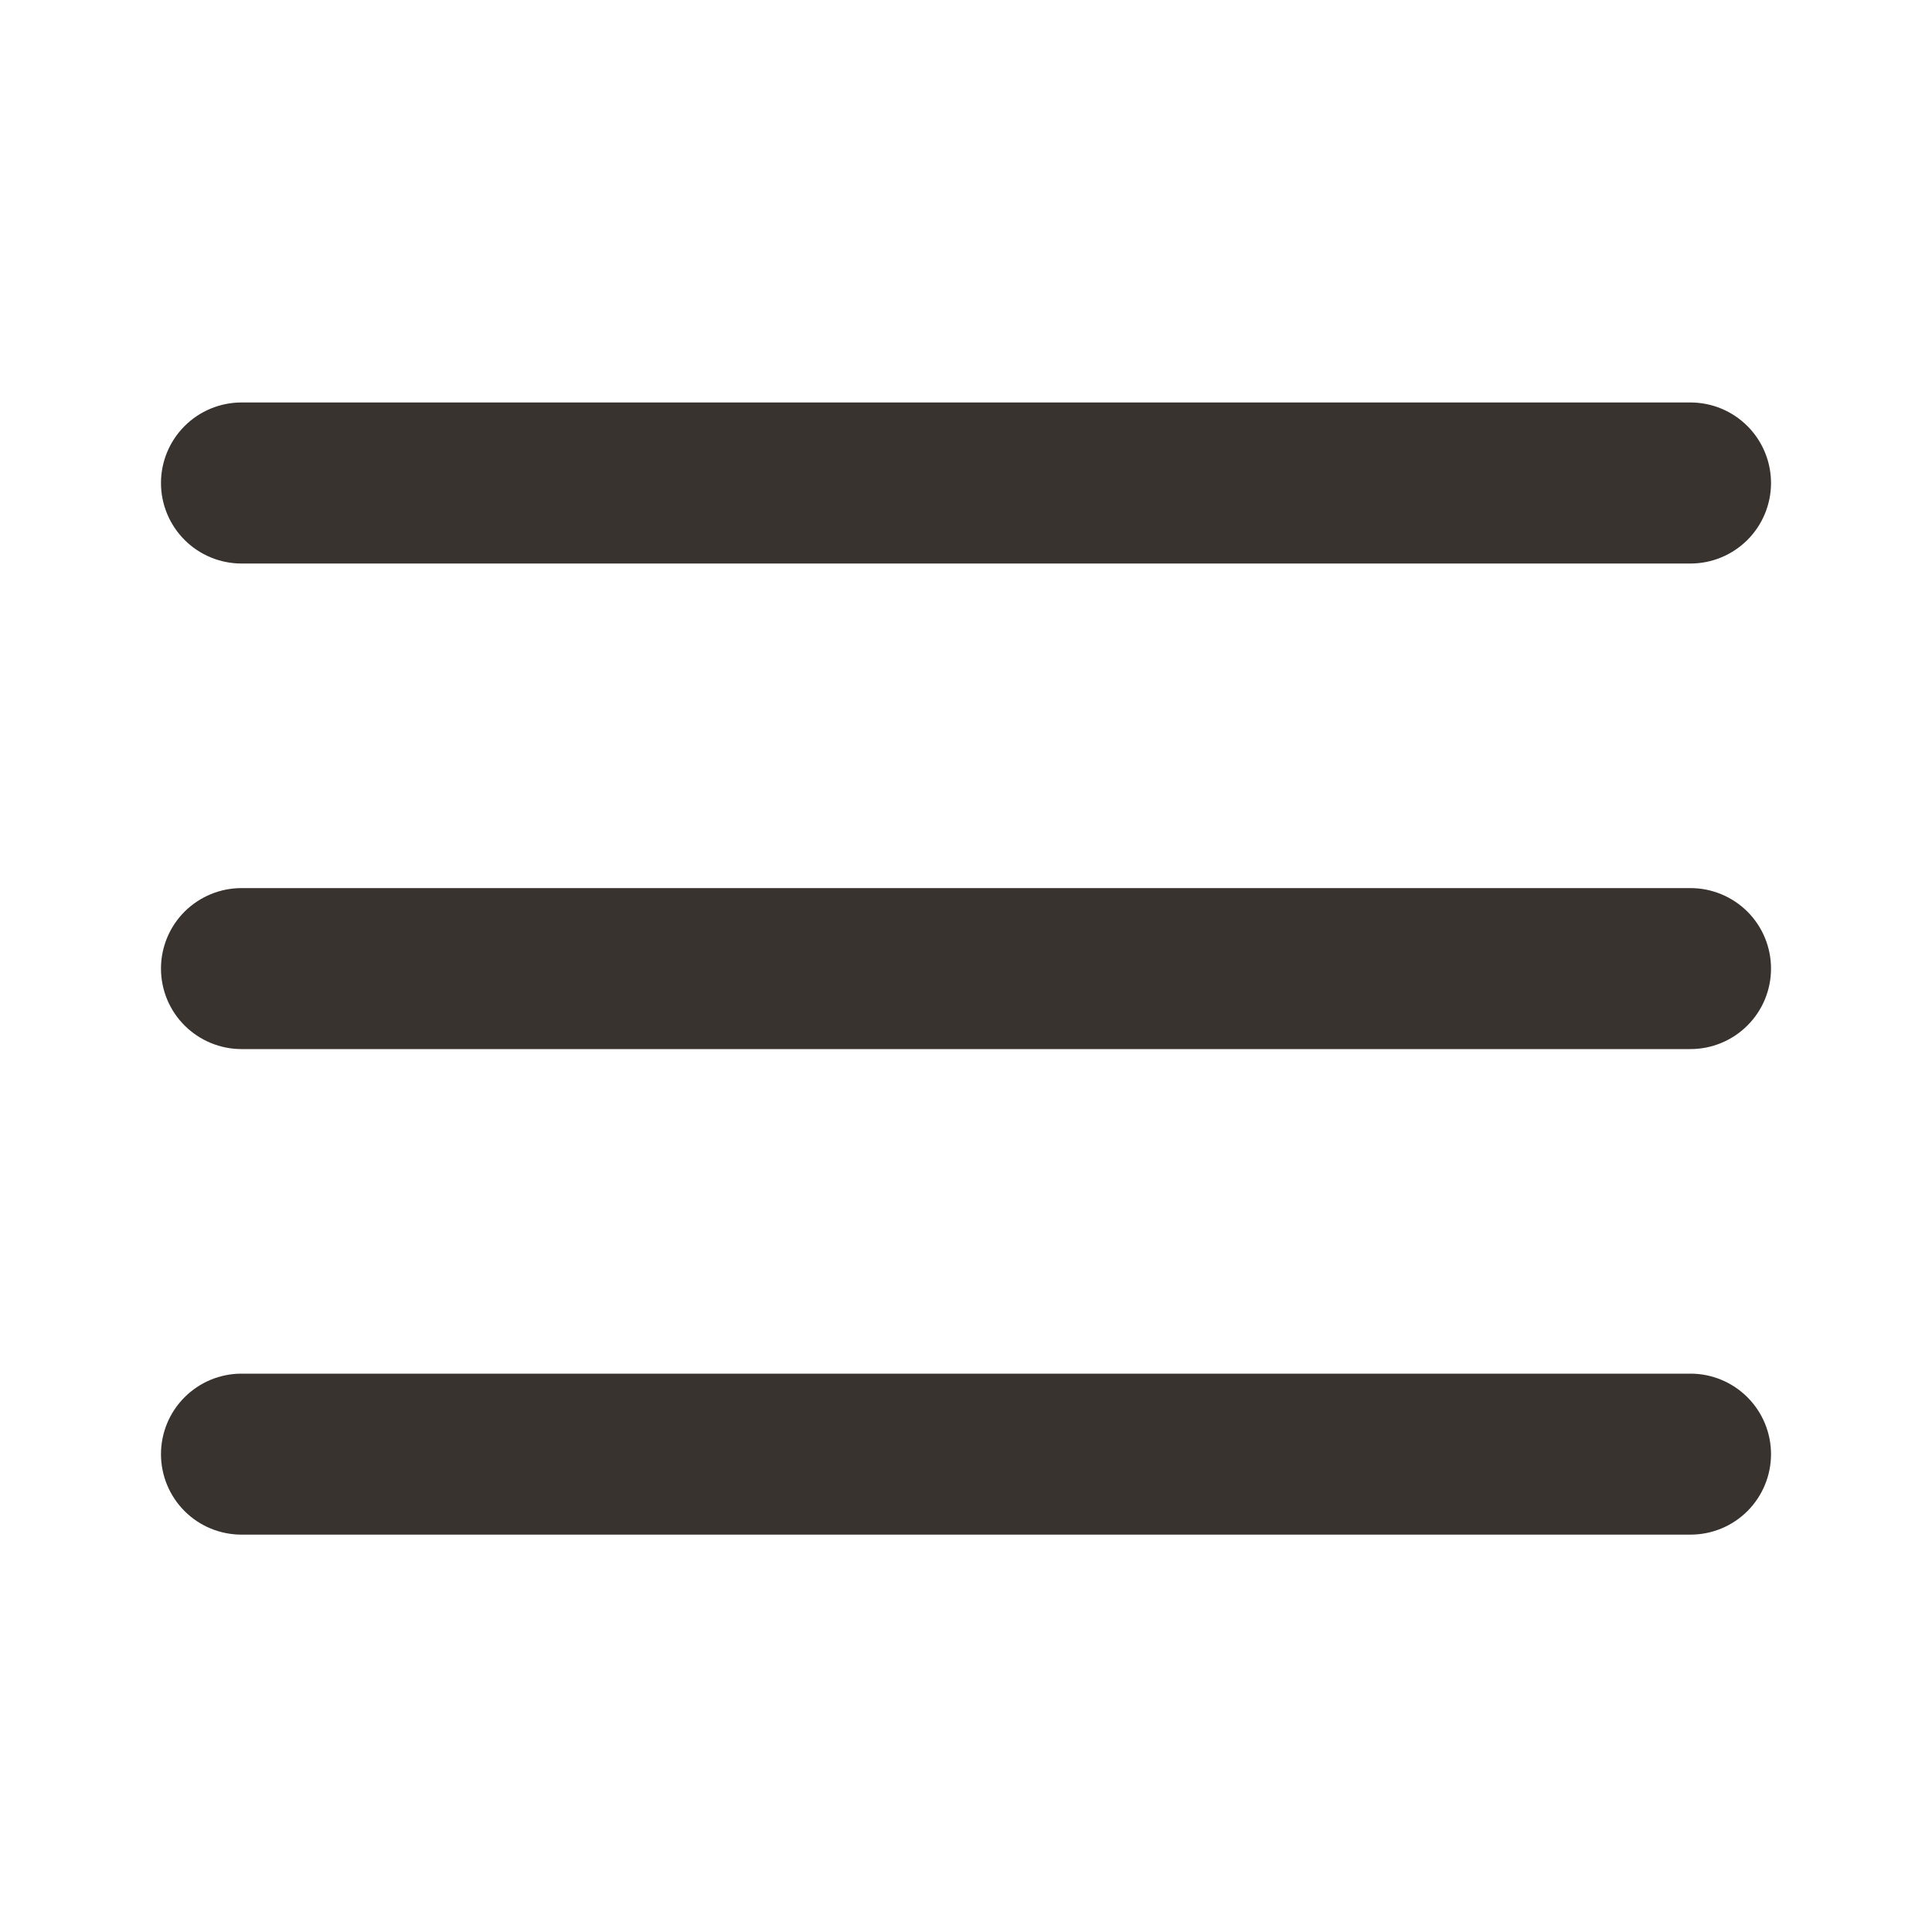 <svg width="28" height="28" viewBox="0 0 28 28" fill="none" xmlns="http://www.w3.org/2000/svg">
<path d="M2.333 7C2.333 6.691 2.456 6.394 2.675 6.175C2.894 5.956 3.191 5.833 3.5 5.833H24.5C24.809 5.833 25.106 5.956 25.325 6.175C25.544 6.394 25.667 6.691 25.667 7C25.667 7.309 25.544 7.606 25.325 7.825C25.106 8.044 24.809 8.167 24.5 8.167H3.5C3.191 8.167 2.894 8.044 2.675 7.825C2.456 7.606 2.333 7.309 2.333 7Z" fill="#393330"/>
<path d="M2.333 14.037C2.333 13.728 2.456 13.431 2.675 13.212C2.894 12.994 3.191 12.871 3.5 12.871H24.5C24.809 12.871 25.106 12.994 25.325 13.212C25.544 13.431 25.667 13.728 25.667 14.037C25.667 14.347 25.544 14.644 25.325 14.862C25.106 15.081 24.809 15.204 24.5 15.204H3.5C3.191 15.204 2.894 15.081 2.675 14.862C2.456 14.644 2.333 14.347 2.333 14.037Z" fill="#393330"/>
<path d="M3.5 19.908C3.191 19.908 2.894 20.031 2.675 20.25C2.456 20.469 2.333 20.765 2.333 21.075C2.333 21.384 2.456 21.681 2.675 21.9C2.894 22.119 3.191 22.241 3.5 22.241H24.5C24.809 22.241 25.106 22.119 25.325 21.9C25.544 21.681 25.667 21.384 25.667 21.075C25.667 20.765 25.544 20.469 25.325 20.25C25.106 20.031 24.809 19.908 24.5 19.908H3.5Z" fill="#393330"/>
</svg>
